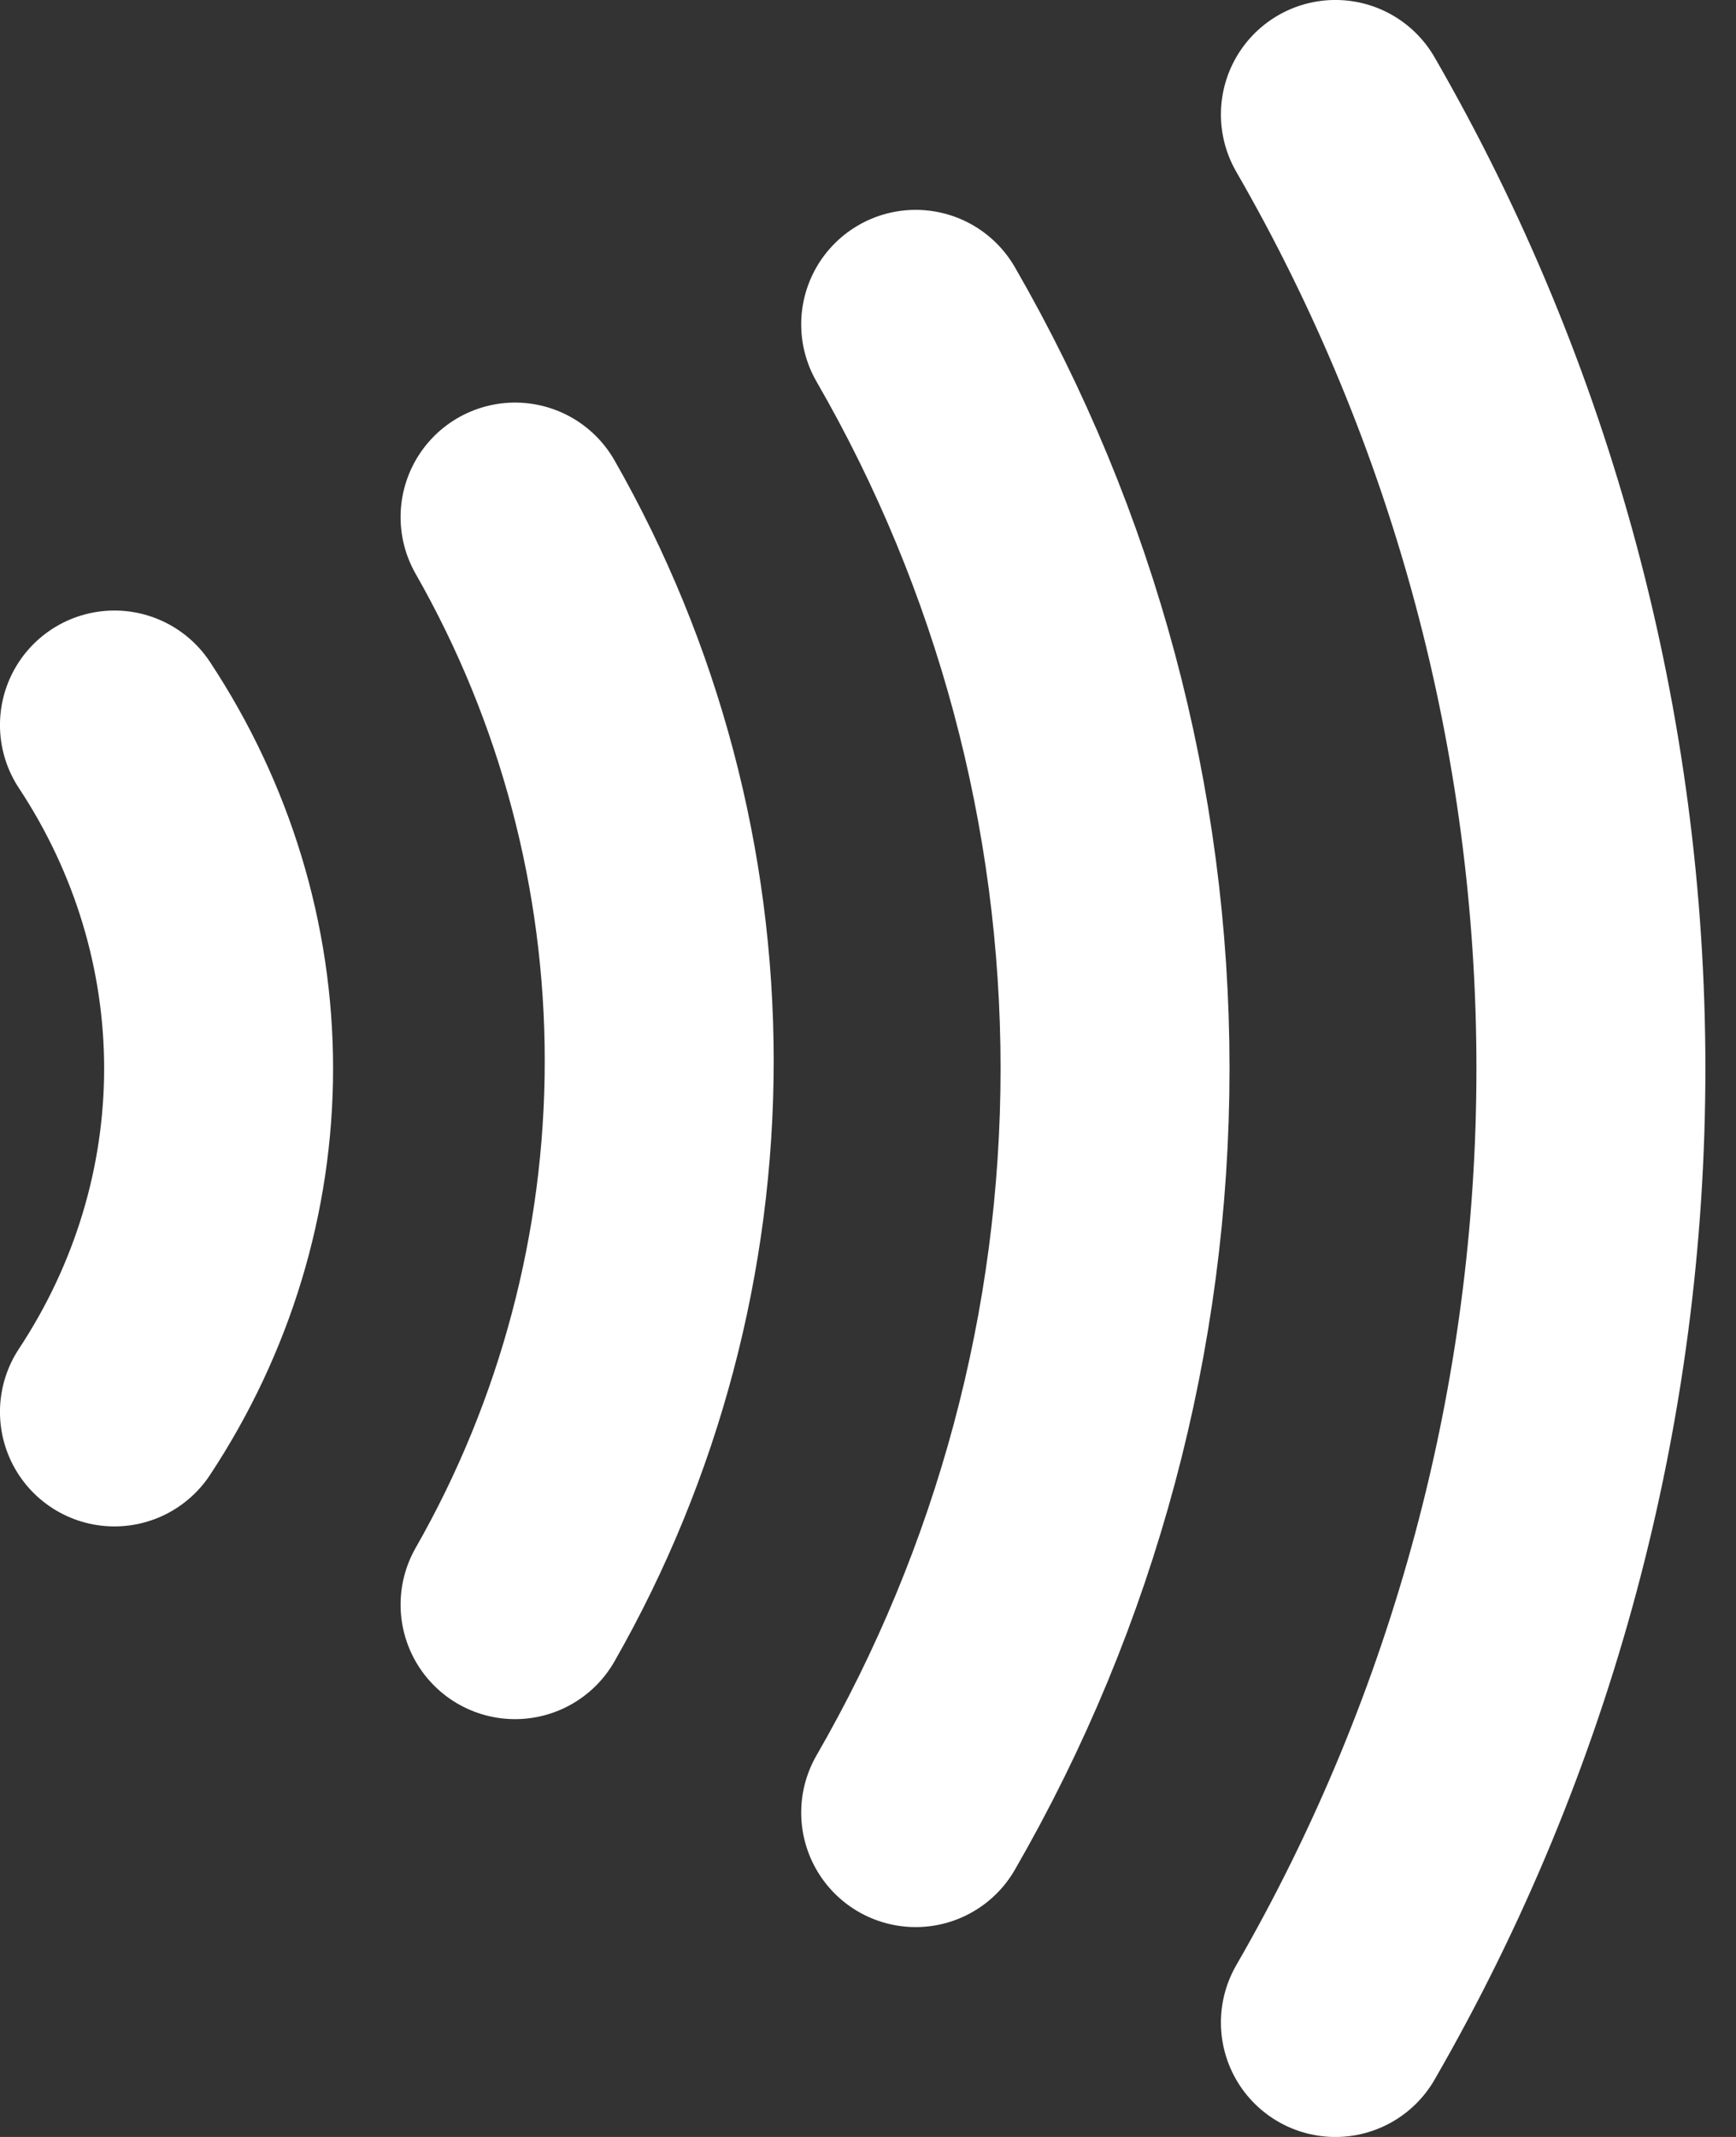 <svg width="26" height="32" viewBox="0 0 26 32" fill="none" xmlns="http://www.w3.org/2000/svg">
<rect x="0" y="0" width="26" height="32" fill="#333333" stroke="none"/>
<path d="M20 1.714C22.507 6.058 23.827 10.985 23.827 16C23.827 21.015 22.507 25.942 20 30.286M13.714 4.857C15.67 8.245 16.7 12.088 16.7 16C16.7 19.912 15.67 23.755 13.714 27.143M7.714 7.743C9.128 10.219 9.873 13.027 9.873 15.886C9.873 18.744 9.128 21.553 7.714 24.029M1.714 10.857C2.733 12.4 3.274 14.182 3.274 16C3.274 17.818 2.733 19.6 1.714 21.143" stroke="white" stroke-width="3.429" stroke-linecap="round"/>
</svg>
